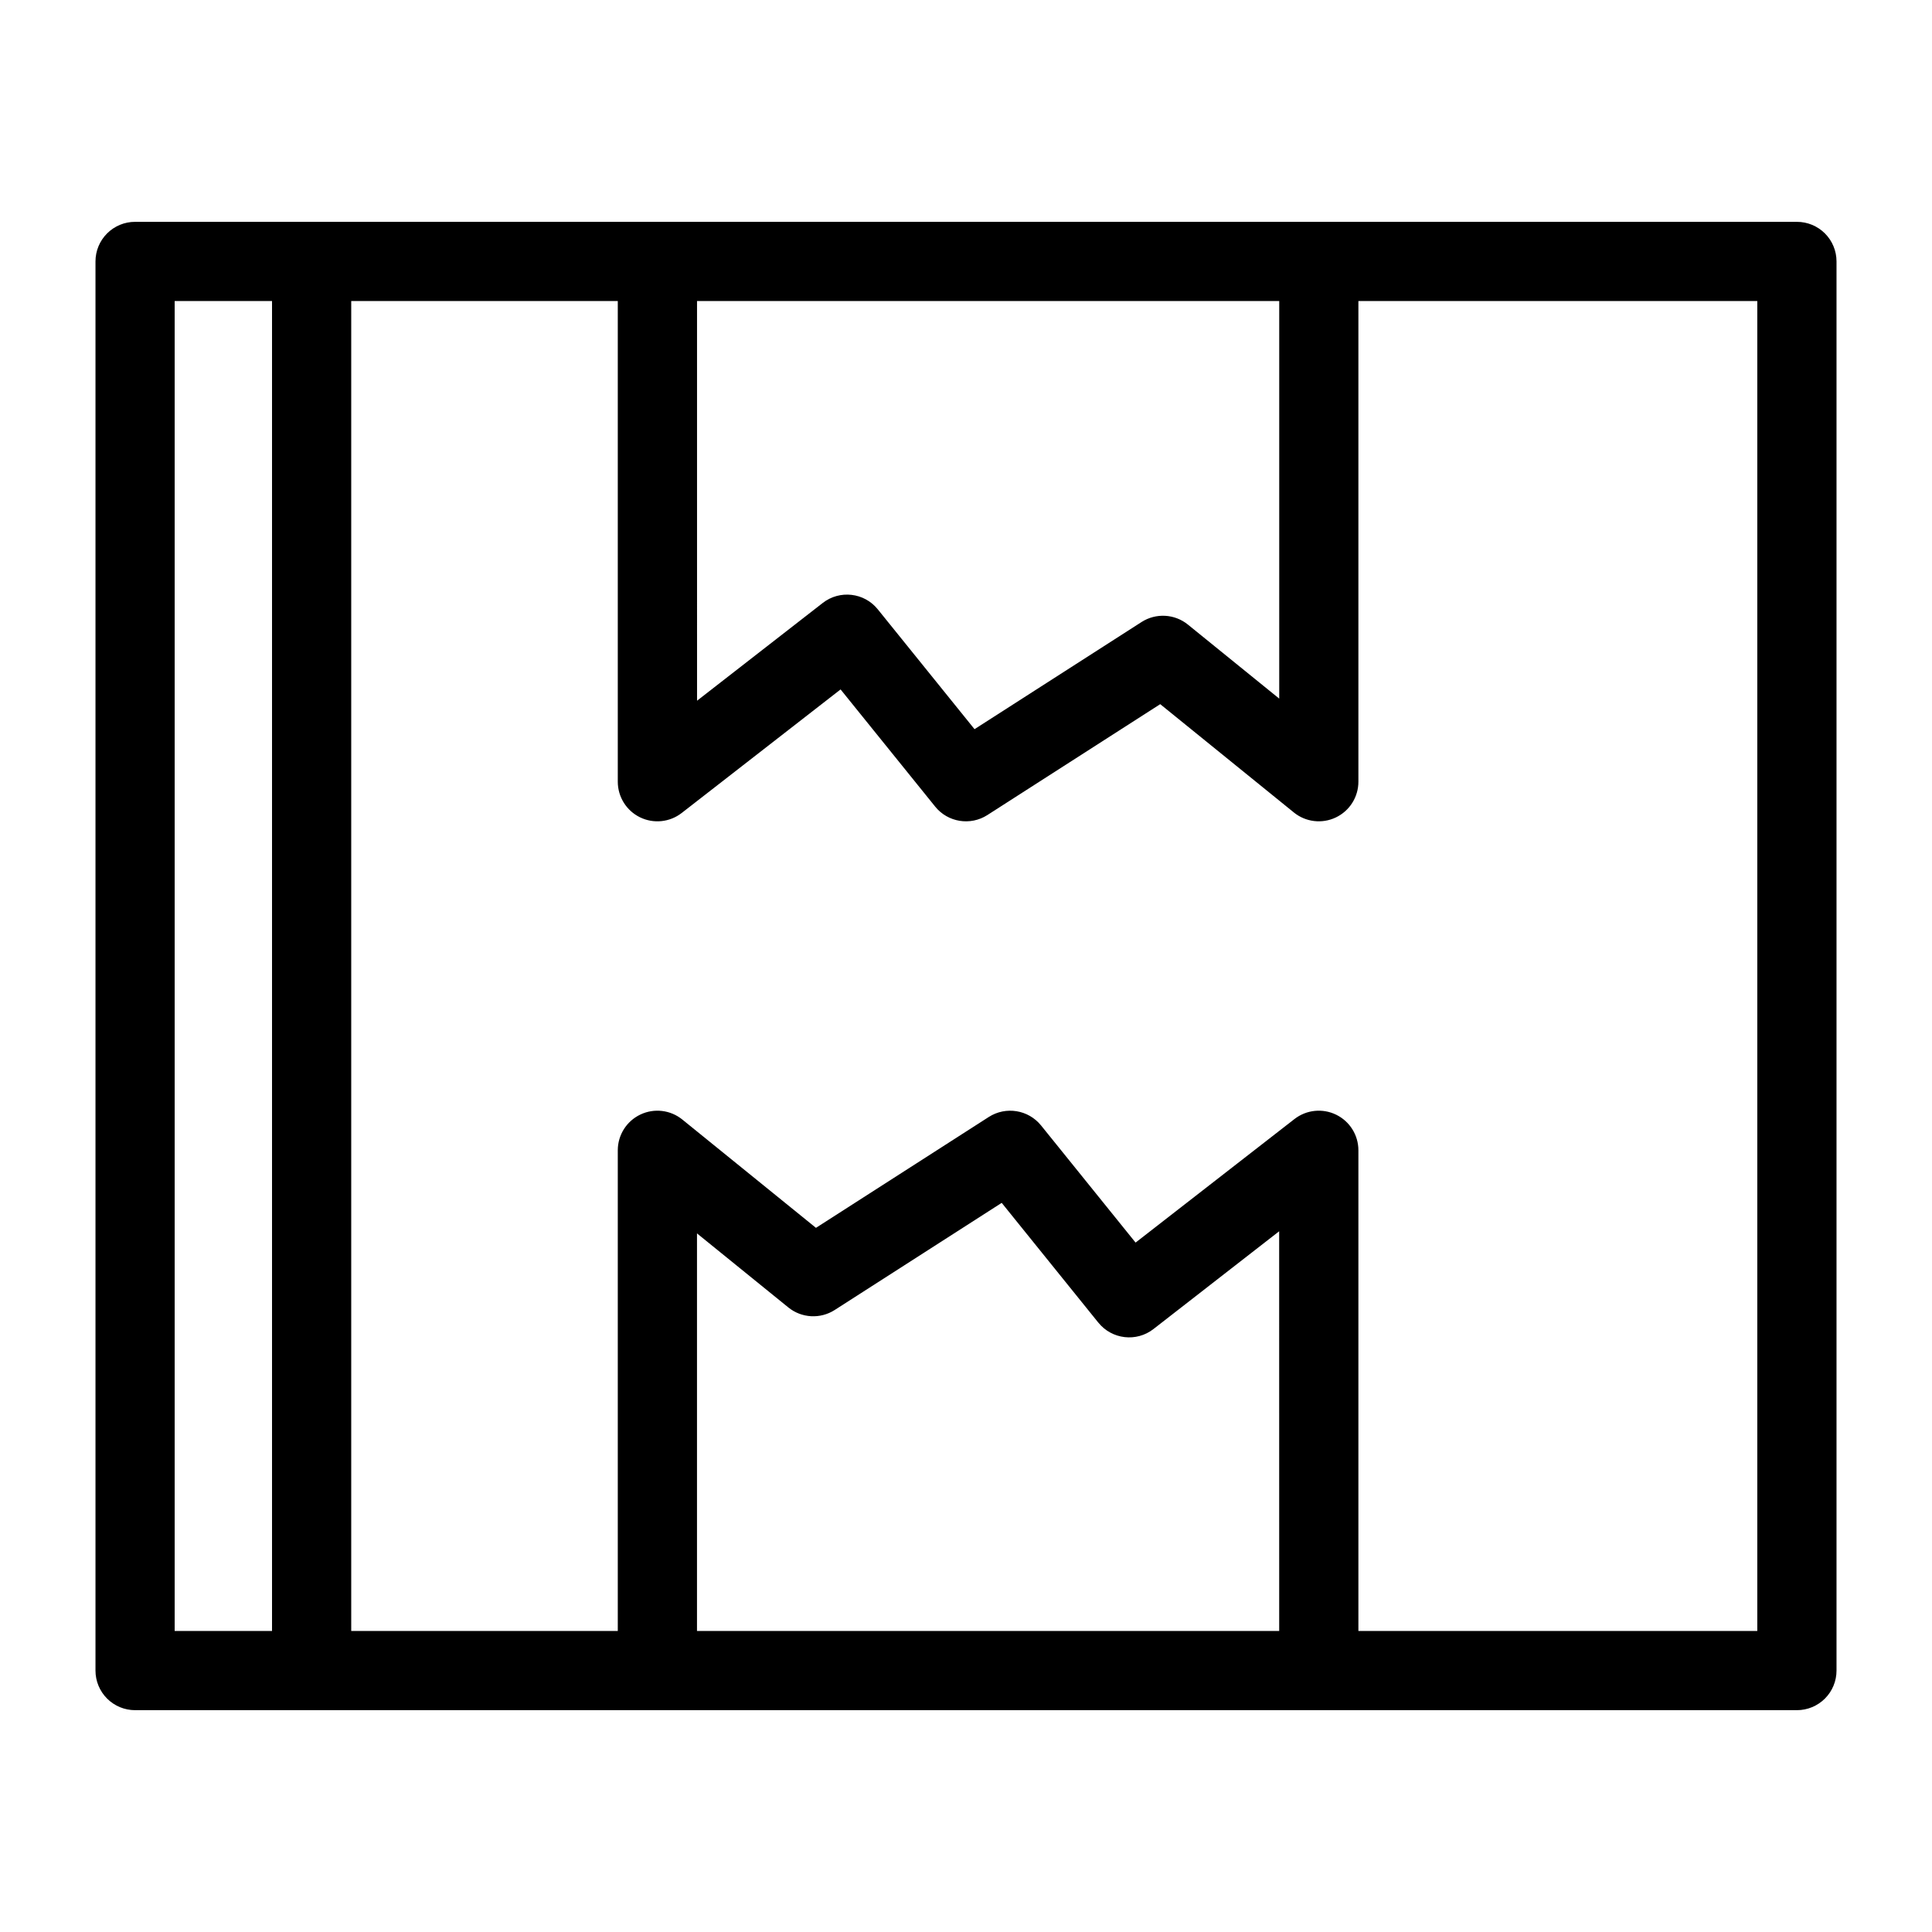 <?xml version="1.0" encoding="UTF-8"?>
<!-- Uploaded to: ICON Repo, www.iconrepo.com, Generator: ICON Repo Mixer Tools -->
<svg fill="#000000" width="800px" height="800px" version="1.1" viewBox="144 144 512 512" xmlns="http://www.w3.org/2000/svg">
 <path d="m620.2 202.79h-440.4c-2.785-0.004-5.453 1.102-7.422 3.07s-3.074 4.641-3.074 7.426v373.43c0 2.781 1.105 5.453 3.074 7.422s4.637 3.074 7.422 3.074h440.4c2.785 0 5.457-1.105 7.426-3.074s3.074-4.641 3.07-7.422v-373.43c0.004-2.785-1.102-5.457-3.07-7.426s-4.641-3.074-7.426-3.07zm-291.48 20.992h154.29v105.36l-24.199-19.617v-0.004c-3.519-2.848-8.469-3.125-12.281-0.684l-44.27 28.402-25.625-31.746c-3.586-4.469-10.102-5.223-14.617-1.691l-33.293 25.895zm-138.43 0h25.801v352.44h-25.801zm292.71 352.44h-154.29v-105.36l24.199 19.617 0.004 0.004c3.516 2.848 8.465 3.125 12.277 0.688l44.27-28.402 25.613 31.746 0.004-0.004c3.594 4.457 10.098 5.211 14.613 1.691l33.301-25.902zm126.7 0h-105.71v-127.38c0-4.012-2.285-7.672-5.887-9.43-3.602-1.762-7.894-1.316-11.059 1.148l-42.105 32.738-25.051-31.047c-3.371-4.16-9.328-5.129-13.84-2.246l-45.809 29.387-35.414-28.699h0.004c-3.144-2.551-7.473-3.066-11.125-1.324-3.656 1.738-5.984 5.426-5.984 9.473v127.38h-70.641v-352.44h70.641v127.38c0 4.012 2.285 7.672 5.887 9.434 3.602 1.758 7.894 1.312 11.059-1.152l42.098-32.738 25.062 31.047h-0.004c3.367 4.172 9.328 5.137 13.84 2.246l45.809-29.387 35.414 28.699h-0.004c3.144 2.551 7.473 3.066 11.125 1.324 3.656-1.738 5.984-5.426 5.984-9.473v-127.38h105.71z"/>
</svg>